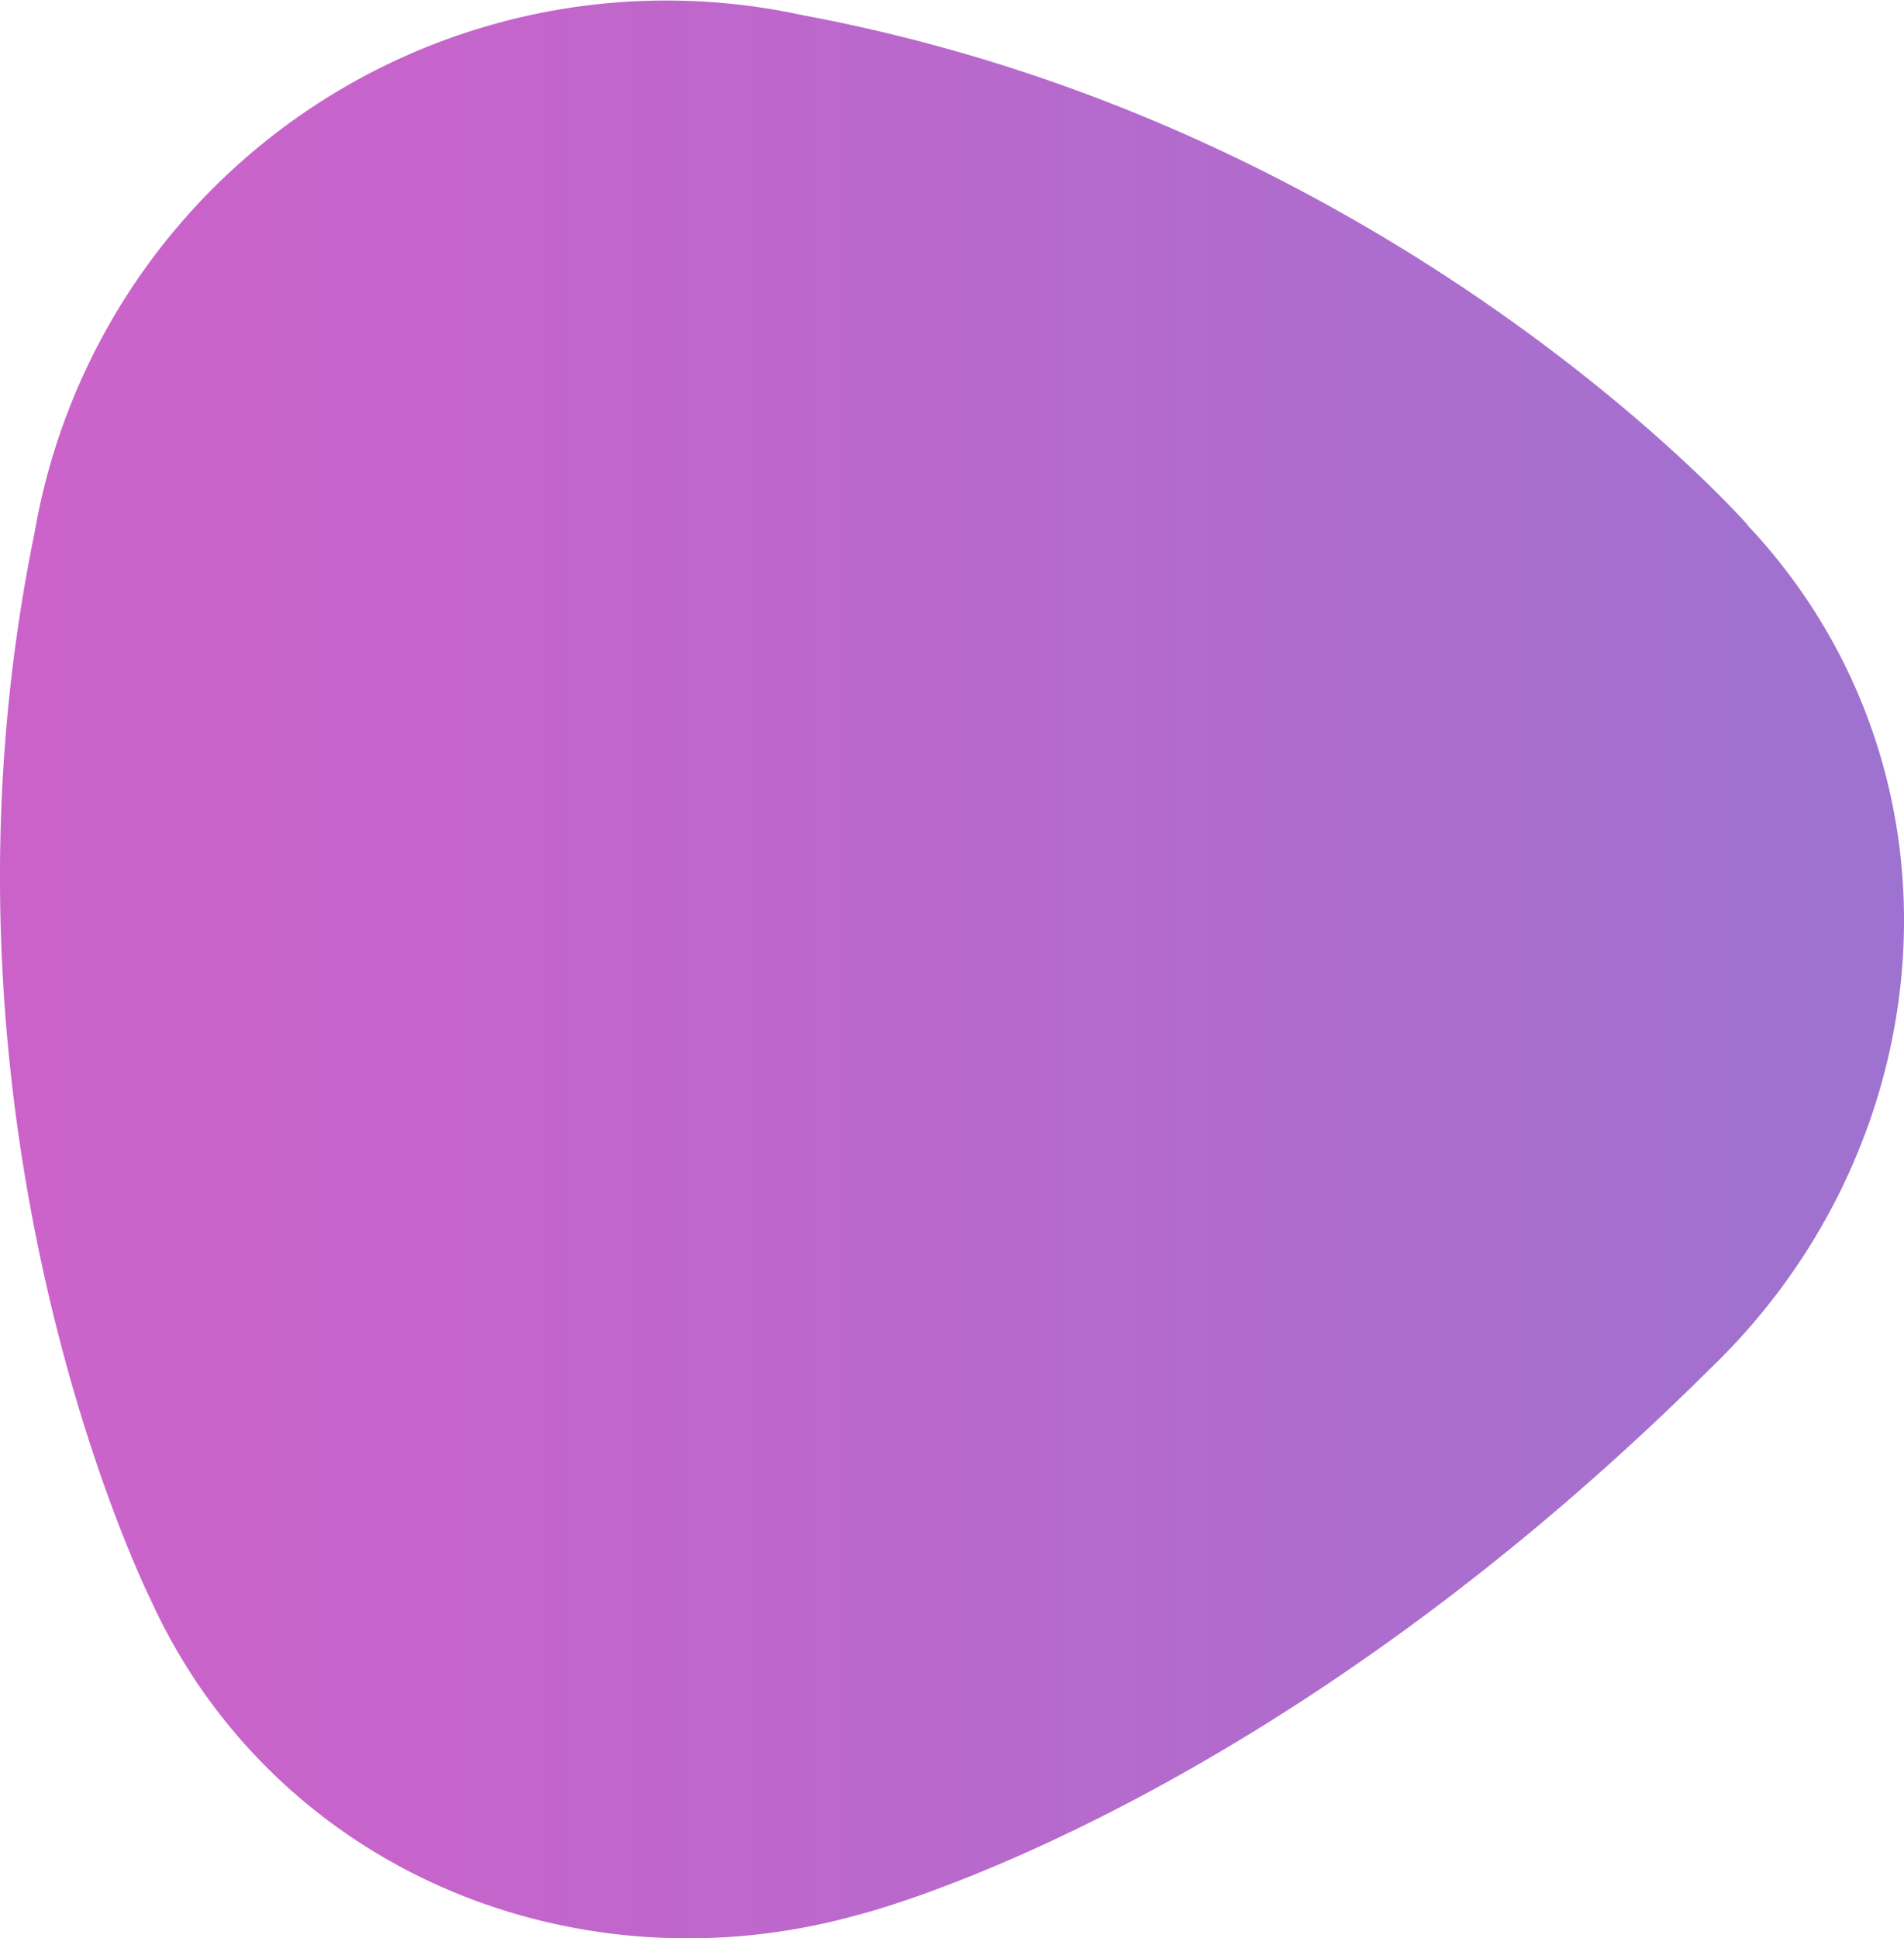 <?xml version="1.0" encoding="UTF-8"?> <svg xmlns="http://www.w3.org/2000/svg" xmlns:xlink="http://www.w3.org/1999/xlink" viewBox="0 0 249.28 253.71"> <defs> <style>.cls-1{opacity:0.7;fill:url(#linear-gradient);}</style> <linearGradient id="linear-gradient" y1="126.86" x2="249.28" y2="126.86" gradientUnits="userSpaceOnUse"> <stop offset="0" stop-color="#b620b4"></stop> <stop offset="0.23" stop-color="#ad23b5"></stop> <stop offset="0.6" stop-color="#952bb8"></stop> <stop offset="1" stop-color="#7437bc"></stop> </linearGradient> </defs> <g id="Слой_2" data-name="Слой 2"> <g id="OBJECTS"> <path class="cls-1" d="M236.5,78.38a76.45,76.45,0,0,0-7.74-9.67l.05,0S182.91,16.47,105.14,2l0,0A83.93,83.93,0,0,0,4.53,69.71C-11.34,147,19.55,209,19.73,209.4a76.31,76.31,0,0,0,6,10.77c19.07,28.33,54.34,39.57,86.74,30.43,0,0,52.47-12.9,111.35-71.37h0C251.68,152.56,257.84,110.1,236.5,78.38Z"></path> </g> </g> </svg> 